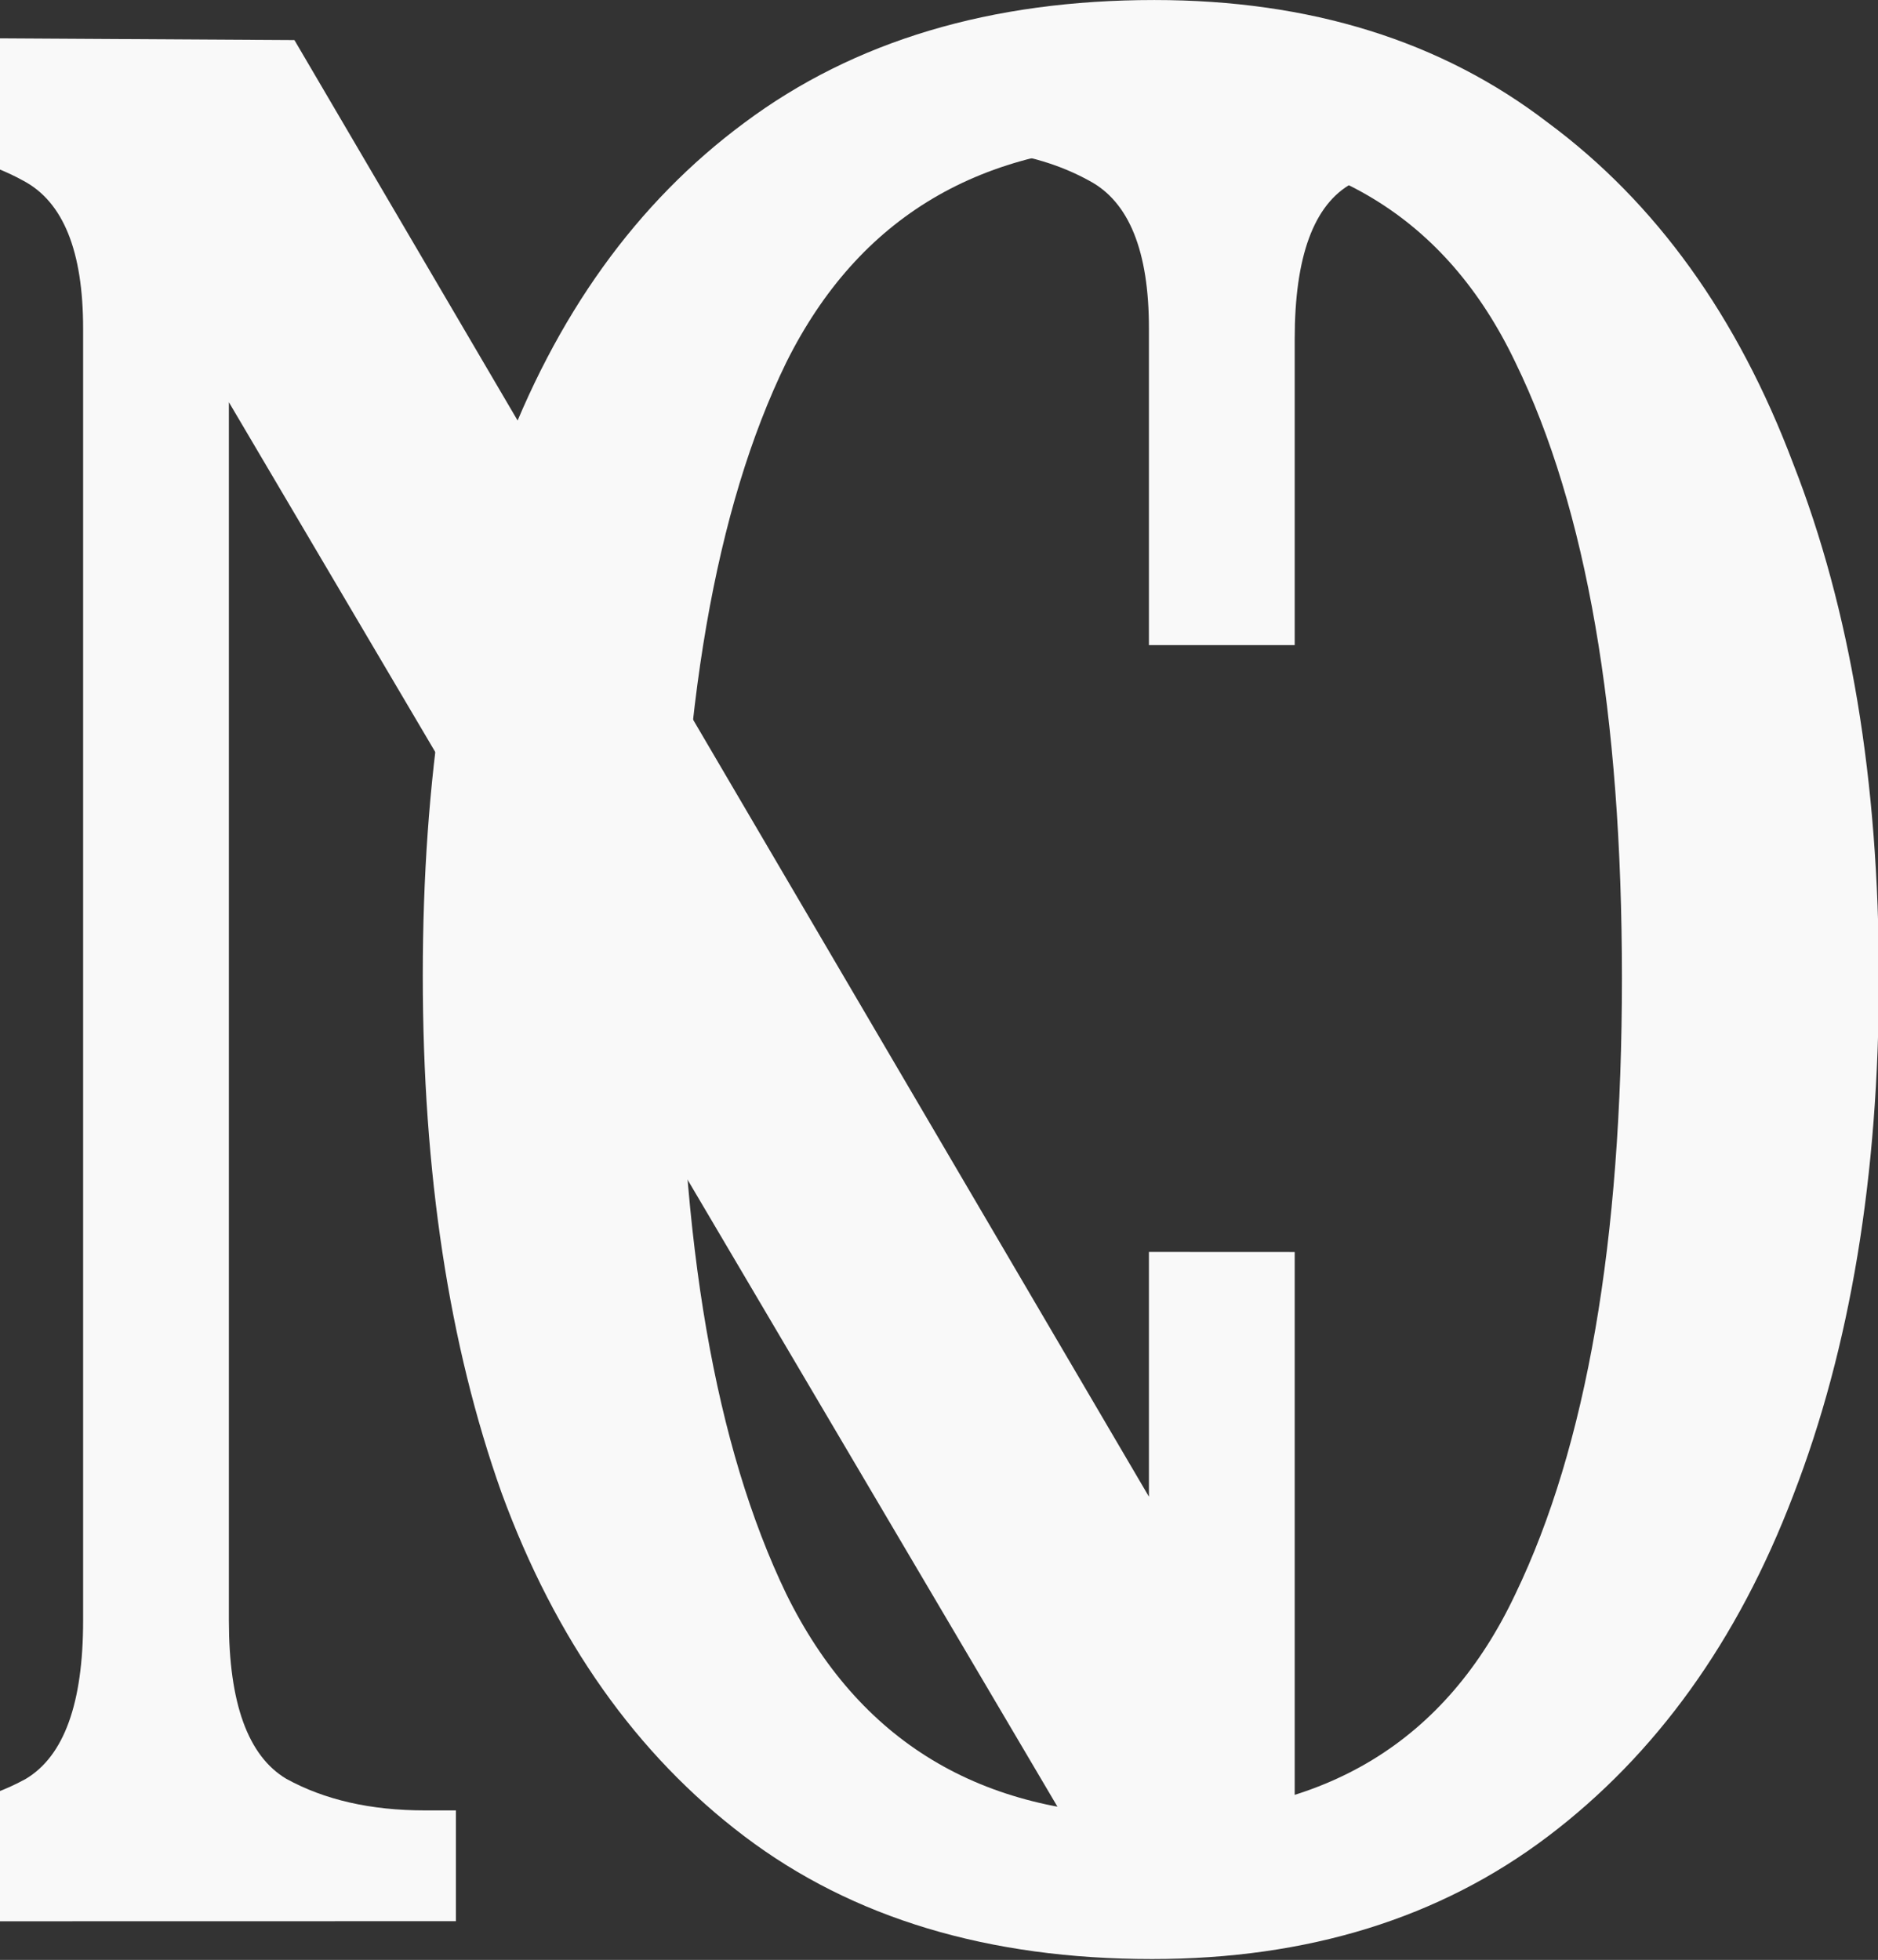 <?xml version="1.0" encoding="UTF-8" standalone="no"?>
<!-- Created with Inkscape (http://www.inkscape.org/) -->

<svg
   width="510.674"
   height="532.909"
   viewBox="0 0 510.674 532.909"
   version="1.1"
   id="svg1"
   xmlns="http://www.w3.org/2000/svg"
   xmlns:svg="http://www.w3.org/2000/svg">
  <rect x="0" y="0" width="510.674" height="532.909" fill="#333333" stroke="none"/>
  <defs
     id="defs1">
    <clipPath
       clipPathUnits="userSpaceOnUse"
       id="clipPath8">
      <path
         d="m 178.128,97.453 v 33.348 l 26.438,0.142 c 2e-5,-3.753 4.591,-11.995 0.015,-11.995 -1.078,0 -3.824,-0.002 -4.327,-0.002 -2.986,0 -1.833,-10.747 0.359,-10.747 1.958,0 0.92,0 3.953,0 0.359,0 -2e-5,-6.207 -4e-5,-10.605 z"
         style="fill:#ff0000;stroke-width:0;stroke-miterlimit:1"
         id="path8" />
    </clipPath>
  </defs>
  <g
     id="layer1"
     transform="translate(-1.326,10.454)">
    <path
       d="m 337.535,486.696 q -71.595,0 -118.874,-31.069 -47.28,-31.069 -70.919,-87.129 -22.964,-56.06 -22.964,-131.032 0,-74.972 22.964,-130.356 23.64,-55.385 70.919,-85.779 47.955,-31.069 119.55,-31.069 68.218,0 114.822,31.069 47.28,30.394 71.595,86.454 24.991,55.385 24.991,130.356 0,74.972 -24.991,131.032 -24.315,55.385 -71.595,86.454 -47.28,31.069 -115.497,31.069 z m 0,-36.473 q 75.647,0 106.041,-56.06 31.069,-56.06 31.069,-156.022 0,-100.638 -31.069,-156.022 -30.394,-55.385 -105.366,-55.385 -75.647,0 -107.392,55.385 -31.069,55.385 -31.069,156.022 0,99.962 31.069,156.022 31.745,56.06 106.717,56.06 z"
       id="text2"
       style="font-size:675.422px;font-family:Serif;-inkscape-font-specification:'Serif, Normal';text-align:center;letter-spacing:-14.052px;word-spacing:-43.279px;text-anchor:middle;fill:#f9f9f9;stroke-width:0;stroke-miterlimit:1"
       transform="scale(0.932,1.073)"
       aria-label="O" />
    <path
       d="m 175.32,130.801 v -1.962 h 0.607 q 1.588,0 2.709,-0.56 1.121,-0.607 1.121,-2.802 v -22.886 q 0,-2.055 -1.168,-2.616 -1.121,-0.56 -2.662,-0.56 h -0.607 v -1.962 h 8.547 l 16.721,25.828 v -20.691 q 0,-2.055 -1.168,-2.616 -1.121,-0.56 -2.662,-0.56 h -0.607 v -1.962 h 11.723 v 1.962 h -0.607 q -1.588,0 -2.709,0.607 -1.121,0.56 -1.121,2.756 v 28.023 h -3.316 l -17.515,-26.903 v 21.578 q 0,2.195 1.121,2.802 1.121,0.56 2.709,0.56 h 0.607 v 1.962 z"
       id="text1"
       clip-path="url(#clipPath8)"
       style="font-size:46.706px;font-family:Serif;-inkscape-font-specification:'Serif, Normal';text-align:center;letter-spacing:-1px;word-spacing:-3.08px;text-anchor:middle;white-space:pre;fill:#f9f9f9;stroke-width:0;stroke-miterlimit:1"
       transform="matrix(13.913,0,0,15.353,-2477.031,-1496.225)"
       aria-label="N" />
  </g>
</svg>

